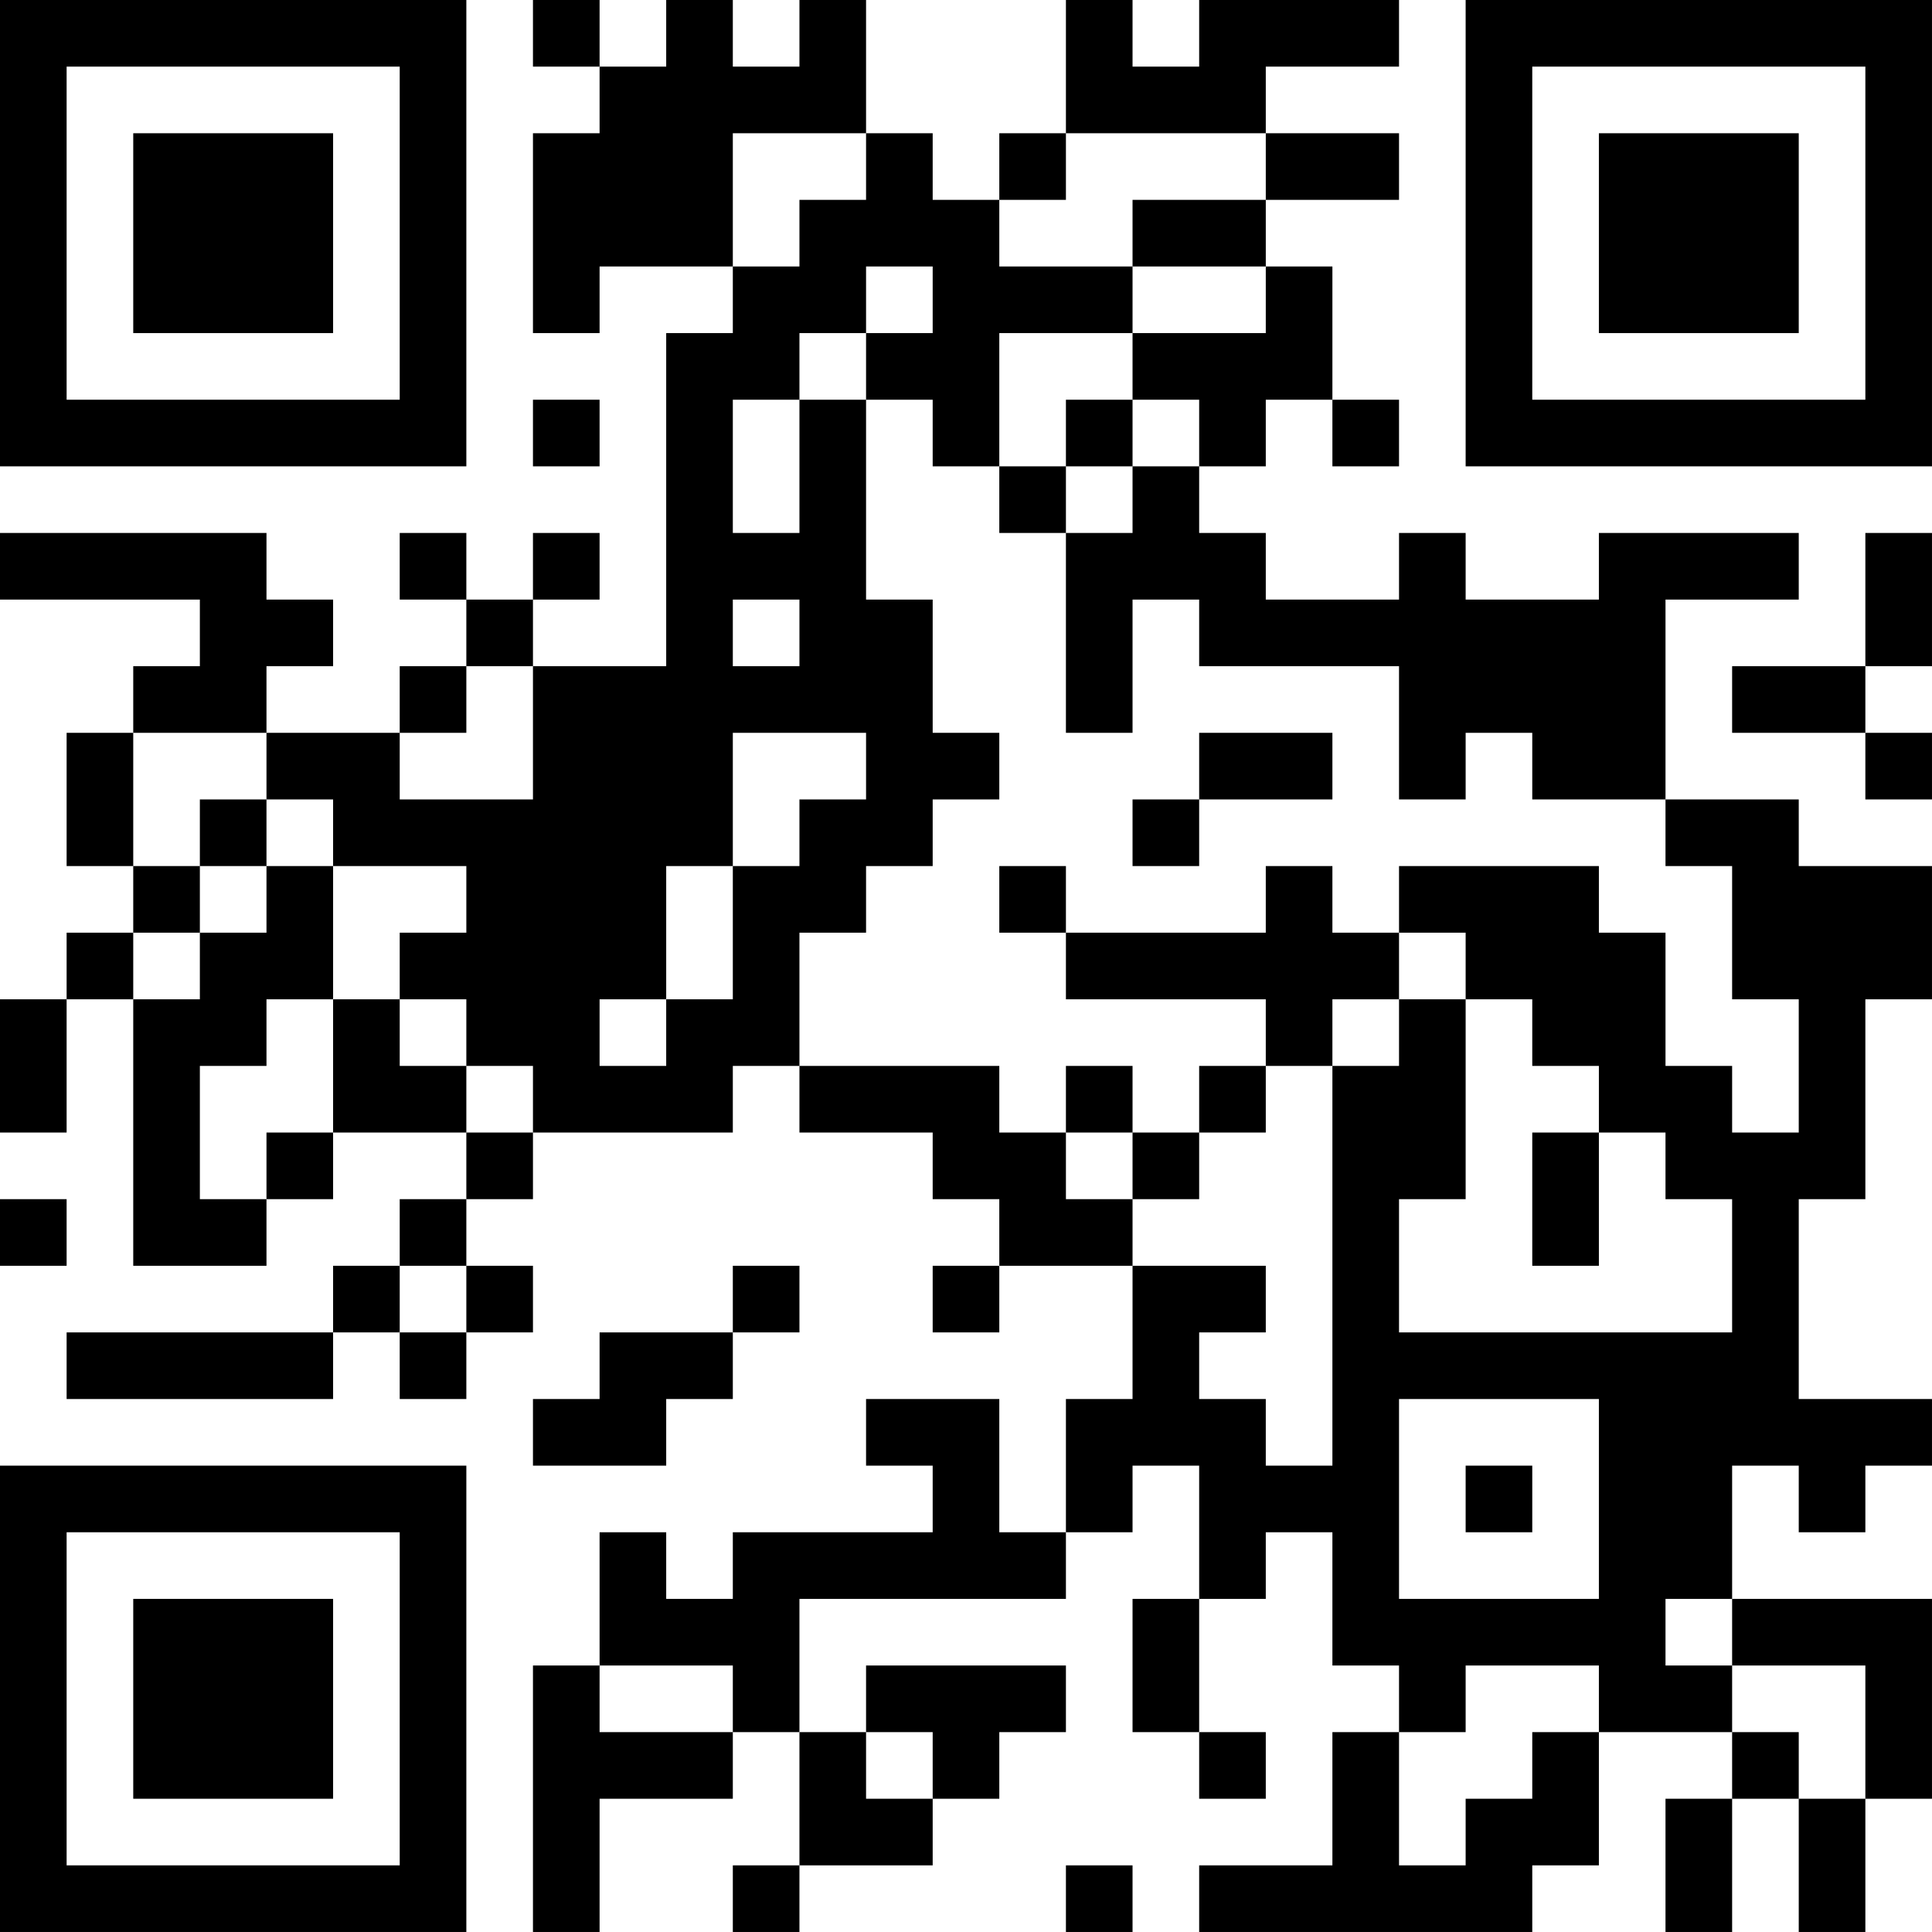 <?xml version="1.0" encoding="UTF-8"?>
<svg xmlns="http://www.w3.org/2000/svg" version="1.1" width="400" height="400" viewBox="0 0 400 400"><rect x="0" y="0" width="400" height="400" fill="#ffffff"/><g transform="scale(13.793)"><g transform="translate(0,0)"><path fill-rule="evenodd" d="M8 0L8 1L9 1L9 2L8 2L8 5L9 5L9 4L11 4L11 5L10 5L10 10L8 10L8 9L9 9L9 8L8 8L8 9L7 9L7 8L6 8L6 9L7 9L7 10L6 10L6 11L4 11L4 10L5 10L5 9L4 9L4 8L0 8L0 9L3 9L3 10L2 10L2 11L1 11L1 13L2 13L2 14L1 14L1 15L0 15L0 17L1 17L1 15L2 15L2 19L4 19L4 18L5 18L5 17L7 17L7 18L6 18L6 19L5 19L5 20L1 20L1 21L5 21L5 20L6 20L6 21L7 21L7 20L8 20L8 19L7 19L7 18L8 18L8 17L11 17L11 16L12 16L12 17L14 17L14 18L15 18L15 19L14 19L14 20L15 20L15 19L17 19L17 21L16 21L16 23L15 23L15 21L13 21L13 22L14 22L14 23L11 23L11 24L10 24L10 23L9 23L9 25L8 25L8 29L9 29L9 27L11 27L11 26L12 26L12 28L11 28L11 29L12 29L12 28L14 28L14 27L15 27L15 26L16 26L16 25L13 25L13 26L12 26L12 24L16 24L16 23L17 23L17 22L18 22L18 24L17 24L17 26L18 26L18 27L19 27L19 26L18 26L18 24L19 24L19 23L20 23L20 25L21 25L21 26L20 26L20 28L18 28L18 29L23 29L23 28L24 28L24 26L26 26L26 27L25 27L25 29L26 29L26 27L27 27L27 29L28 29L28 27L29 27L29 24L26 24L26 22L27 22L27 23L28 23L28 22L29 22L29 21L27 21L27 18L28 18L28 15L29 15L29 13L27 13L27 12L25 12L25 9L27 9L27 8L24 8L24 9L22 9L22 8L21 8L21 9L19 9L19 8L18 8L18 7L19 7L19 6L20 6L20 7L21 7L21 6L20 6L20 4L19 4L19 3L21 3L21 2L19 2L19 1L21 1L21 0L18 0L18 1L17 1L17 0L16 0L16 2L15 2L15 3L14 3L14 2L13 2L13 0L12 0L12 1L11 1L11 0L10 0L10 1L9 1L9 0ZM11 2L11 4L12 4L12 3L13 3L13 2ZM16 2L16 3L15 3L15 4L17 4L17 5L15 5L15 7L14 7L14 6L13 6L13 5L14 5L14 4L13 4L13 5L12 5L12 6L11 6L11 8L12 8L12 6L13 6L13 9L14 9L14 11L15 11L15 12L14 12L14 13L13 13L13 14L12 14L12 16L15 16L15 17L16 17L16 18L17 18L17 19L19 19L19 20L18 20L18 21L19 21L19 22L20 22L20 16L21 16L21 15L22 15L22 18L21 18L21 20L26 20L26 18L25 18L25 17L24 17L24 16L23 16L23 15L22 15L22 14L21 14L21 13L24 13L24 14L25 14L25 16L26 16L26 17L27 17L27 15L26 15L26 13L25 13L25 12L23 12L23 11L22 11L22 12L21 12L21 10L18 10L18 9L17 9L17 11L16 11L16 8L17 8L17 7L18 7L18 6L17 6L17 5L19 5L19 4L17 4L17 3L19 3L19 2ZM8 6L8 7L9 7L9 6ZM16 6L16 7L15 7L15 8L16 8L16 7L17 7L17 6ZM28 8L28 10L26 10L26 11L28 11L28 12L29 12L29 11L28 11L28 10L29 10L29 8ZM11 9L11 10L12 10L12 9ZM7 10L7 11L6 11L6 12L8 12L8 10ZM2 11L2 13L3 13L3 14L2 14L2 15L3 15L3 14L4 14L4 13L5 13L5 15L4 15L4 16L3 16L3 18L4 18L4 17L5 17L5 15L6 15L6 16L7 16L7 17L8 17L8 16L7 16L7 15L6 15L6 14L7 14L7 13L5 13L5 12L4 12L4 11ZM11 11L11 13L10 13L10 15L9 15L9 16L10 16L10 15L11 15L11 13L12 13L12 12L13 12L13 11ZM18 11L18 12L17 12L17 13L18 13L18 12L20 12L20 11ZM3 12L3 13L4 13L4 12ZM15 13L15 14L16 14L16 15L19 15L19 16L18 16L18 17L17 17L17 16L16 16L16 17L17 17L17 18L18 18L18 17L19 17L19 16L20 16L20 15L21 15L21 14L20 14L20 13L19 13L19 14L16 14L16 13ZM23 17L23 19L24 19L24 17ZM0 18L0 19L1 19L1 18ZM6 19L6 20L7 20L7 19ZM11 19L11 20L9 20L9 21L8 21L8 22L10 22L10 21L11 21L11 20L12 20L12 19ZM21 21L21 24L24 24L24 21ZM22 22L22 23L23 23L23 22ZM25 24L25 25L26 25L26 26L27 26L27 27L28 27L28 25L26 25L26 24ZM9 25L9 26L11 26L11 25ZM22 25L22 26L21 26L21 28L22 28L22 27L23 27L23 26L24 26L24 25ZM13 26L13 27L14 27L14 26ZM16 28L16 29L17 29L17 28ZM0 0L0 7L7 7L7 0ZM1 1L1 6L6 6L6 1ZM2 2L2 5L5 5L5 2ZM22 0L22 7L29 7L29 0ZM23 1L23 6L28 6L28 1ZM24 2L24 5L27 5L27 2ZM0 22L0 29L7 29L7 22ZM1 23L1 28L6 28L6 23ZM2 24L2 27L5 27L5 24Z" fill="#000000"/></g></g></svg>
